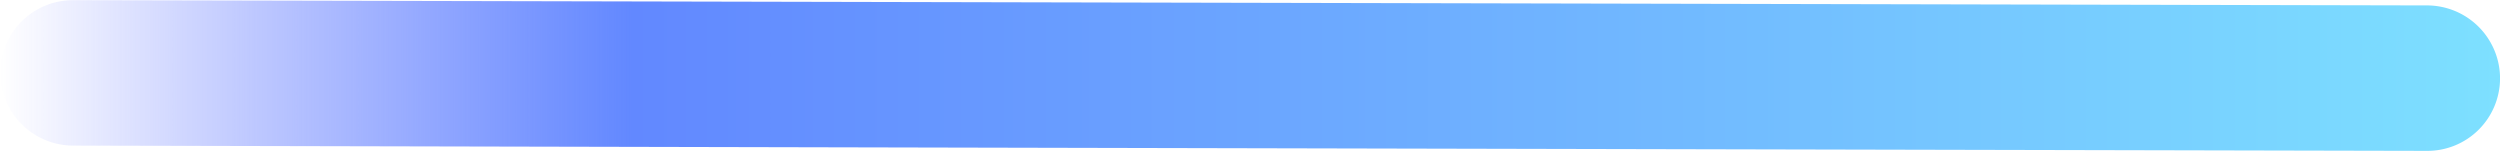<svg xmlns="http://www.w3.org/2000/svg" xmlns:xlink="http://www.w3.org/1999/xlink" width="197.281" height="11.907" viewBox="0 0 197.281 11.907">
  <defs>
    <style>
      .cls-1 {
        fill-rule: evenodd;
        fill: url(#linear-gradient);
      }
    </style>
    <linearGradient id="linear-gradient" x1="301.469" y1="315.015" x2="498.75" y2="315.015" gradientUnits="userSpaceOnUse">
      <stop offset="0" stop-color="#596aff" stop-opacity="0"/>
      <stop offset="0.253" stop-color="#6288ff"/>
      <stop offset="1" stop-color="#7de0ff"/>
    </linearGradient>
  </defs>
  <path id="top_line_01_2.svg" class="cls-1" d="M493,320.967l-185.741-.414a5.768,5.768,0,0,1-5.771-5.745h0a5.735,5.735,0,0,1,5.757-5.731l185.741,0.413a5.766,5.766,0,0,1,5.768,5.746h0A5.732,5.732,0,0,1,493,320.967Z" transform="translate(-301.469 -309.062)"/>
</svg>
